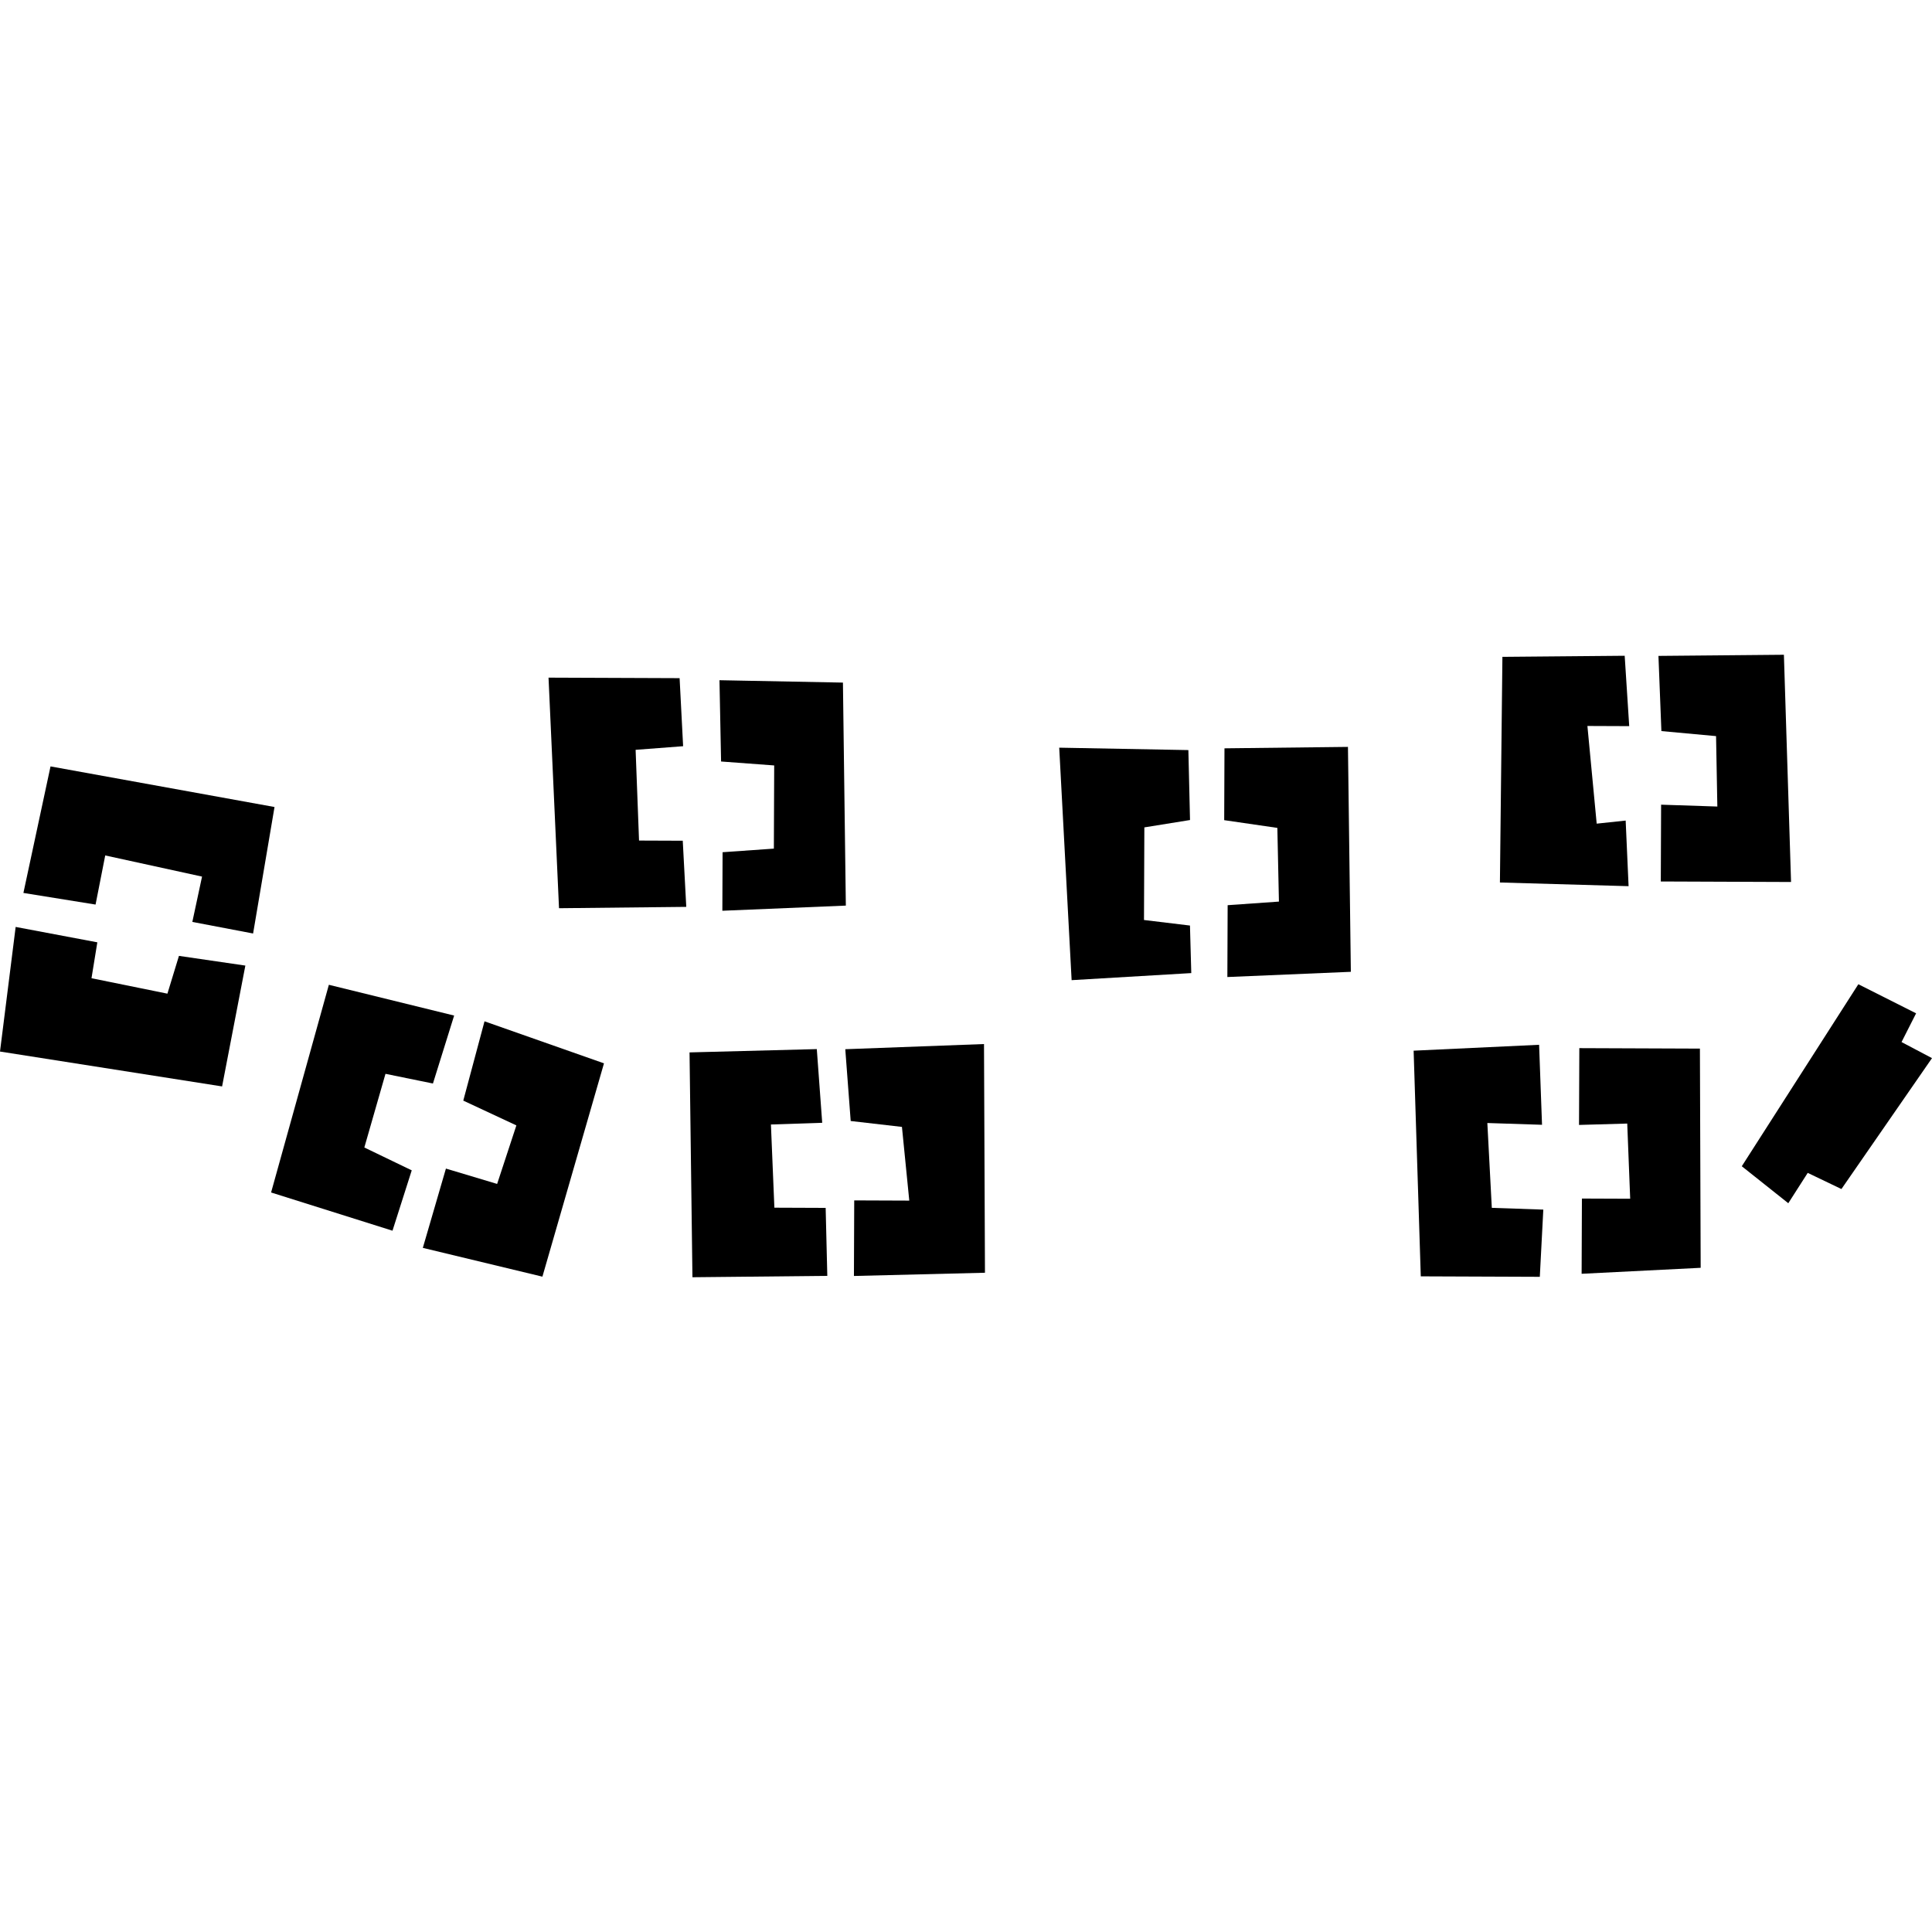<?xml version="1.0" encoding="utf-8" standalone="no"?>
<!DOCTYPE svg PUBLIC "-//W3C//DTD SVG 1.1//EN"
  "http://www.w3.org/Graphics/SVG/1.1/DTD/svg11.dtd">
<!-- Created with matplotlib (https://matplotlib.org/) -->
<svg height="288pt" version="1.1" viewBox="0 0 288 288" width="288pt" xmlns="http://www.w3.org/2000/svg" xmlns:xlink="http://www.w3.org/1999/xlink">
 <defs>
  <style type="text/css">
*{stroke-linecap:butt;stroke-linejoin:round;}
  </style>
 </defs>
 <g id="figure_1">
  <g id="patch_1">
   <path d="M 0 288 
L 288 288 
L 288 0 
L 0 0 
z
" style="fill:none;opacity:0;"/>
  </g>
  <g id="axes_1">
   <g id="PatchCollection_1">
    <path clip-path="url(#pe578e11c77)" d="M 259.645 173.85 
L 277.021 146.719 
L 285.63 151.055 
L 283.459 155.338 
L 288 157.734 
L 274.498 177.248 
L 269.474 174.839 
L 266.578 179.363 
L 259.645 173.85 
"/>
    <path clip-path="url(#pe578e11c77)" d="M 253.517 188.989 
L 253.403 156.314 
L 235.427 156.244 
L 235.382 167.692 
L 242.57 167.487 
L 243.009 178.694 
L 235.813 178.666 
L 235.77 189.881 
L 253.517 188.989 
"/>
    <path clip-path="url(#pe578e11c77)" d="M 229.431 155.745 
L 210.727 156.623 
L 211.794 190.263 
L 229.537 190.333 
L 230.059 180.314 
L 222.382 180.051 
L 221.716 167.406 
L 229.867 167.67 
L 229.431 155.745 
"/>
    <path clip-path="url(#pe578e11c77)" d="M 247.222 97.774 
L 265.923 97.604 
L 266.989 131.477 
L 247.573 131.401 
L 247.618 119.953 
L 256.002 120.229 
L 255.81 109.731 
L 247.661 108.981 
L 247.222 97.774 
"/>
    <path clip-path="url(#pe578e11c77)" d="M 223.962 97.916 
L 242.189 97.754 
L 242.864 108.244 
L 236.633 108.219 
L 238.016 122.78 
L 242.335 122.321 
L 242.771 132.101 
L 223.59 131.551 
L 223.962 97.916 
"/>
    <path clip-path="url(#pe578e11c77)" d="M 182.531 111.551 
L 200.937 111.339 
L 201.369 144.866 
L 182.961 145.644 
L 183.003 134.935 
L 190.648 134.398 
L 190.413 123.414 
L 182.489 122.26 
L 182.531 111.551 
"/>
    <path clip-path="url(#pe578e11c77)" d="M 177.149 111.813 
L 157.896 111.455 
L 159.745 146.11 
L 177.582 145.056 
L 177.386 137.97 
L 170.533 137.143 
L 170.587 123.337 
L 177.394 122.24 
L 177.149 111.813 
"/>
    <path clip-path="url(#pe578e11c77)" d="M 107.251 101.398 
L 125.655 101.753 
L 126.088 134.996 
L 107.68 135.764 
L 107.714 127.039 
L 115.359 126.502 
L 115.408 114.103 
L 107.49 113.515 
L 107.251 101.398 
"/>
    <path clip-path="url(#pe578e11c77)" d="M 101.308 101.091 
L 81.768 101.015 
L 83.332 135.386 
L 102.301 135.186 
L 101.777 125.325 
L 95.26 125.3 
L 94.75 111.775 
L 101.832 111.236 
L 101.308 101.091 
"/>
    <path clip-path="url(#pe578e11c77)" d="M 72.226 152.246 
L 90.035 158.51 
L 80.856 190.309 
L 63.03 186.018 
L 66.473 174.199 
L 74.107 176.486 
L 76.975 167.762 
L 69.06 164.066 
L 72.226 152.246 
"/>
    <path clip-path="url(#pe578e11c77)" d="M 67.698 151.388 
L 49.024 146.801 
L 40.411 177.761 
L 58.508 183.459 
L 61.377 174.462 
L 54.311 171.054 
L 57.464 160.073 
L 64.538 161.518 
L 67.698 151.388 
"/>
    <path clip-path="url(#pe578e11c77)" d="M 3.489 133.109 
L 7.532 114.247 
L 40.922 120.3 
L 37.729 139.155 
L 28.671 137.429 
L 30.119 130.673 
L 15.686 127.519 
L 14.245 134.842 
L 3.489 133.109 
"/>
    <path clip-path="url(#pe578e11c77)" d="M 2.334 138.176 
L 14.509 140.471 
L 13.639 145.822 
L 24.956 148.123 
L 26.676 142.492 
L 36.575 143.938 
L 33.107 161.952 
L 0 156.751 
L 2.334 138.176 
"/>
    <path clip-path="url(#pe578e11c77)" d="M 126.005 156.404 
L 146.684 155.634 
L 146.827 189.726 
L 127.294 190.207 
L 127.338 178.941 
L 135.544 178.973 
L 134.451 167.986 
L 126.812 167.106 
L 126.005 156.404 
"/>
    <path clip-path="url(#pe578e11c77)" d="M 121.759 156.387 
L 102.788 156.88 
L 103.221 190.396 
L 123.325 190.191 
L 123.079 180.058 
L 115.436 180.028 
L 114.921 167.627 
L 122.565 167.373 
L 121.759 156.387 
"/>
   </g>
  </g>
 </g>
 <defs>
  <clipPath id="pe578e11c77">
   <rect height="92.792" width="288" x="0" y="97.604"/>
  </clipPath>
 </defs>
</svg>
